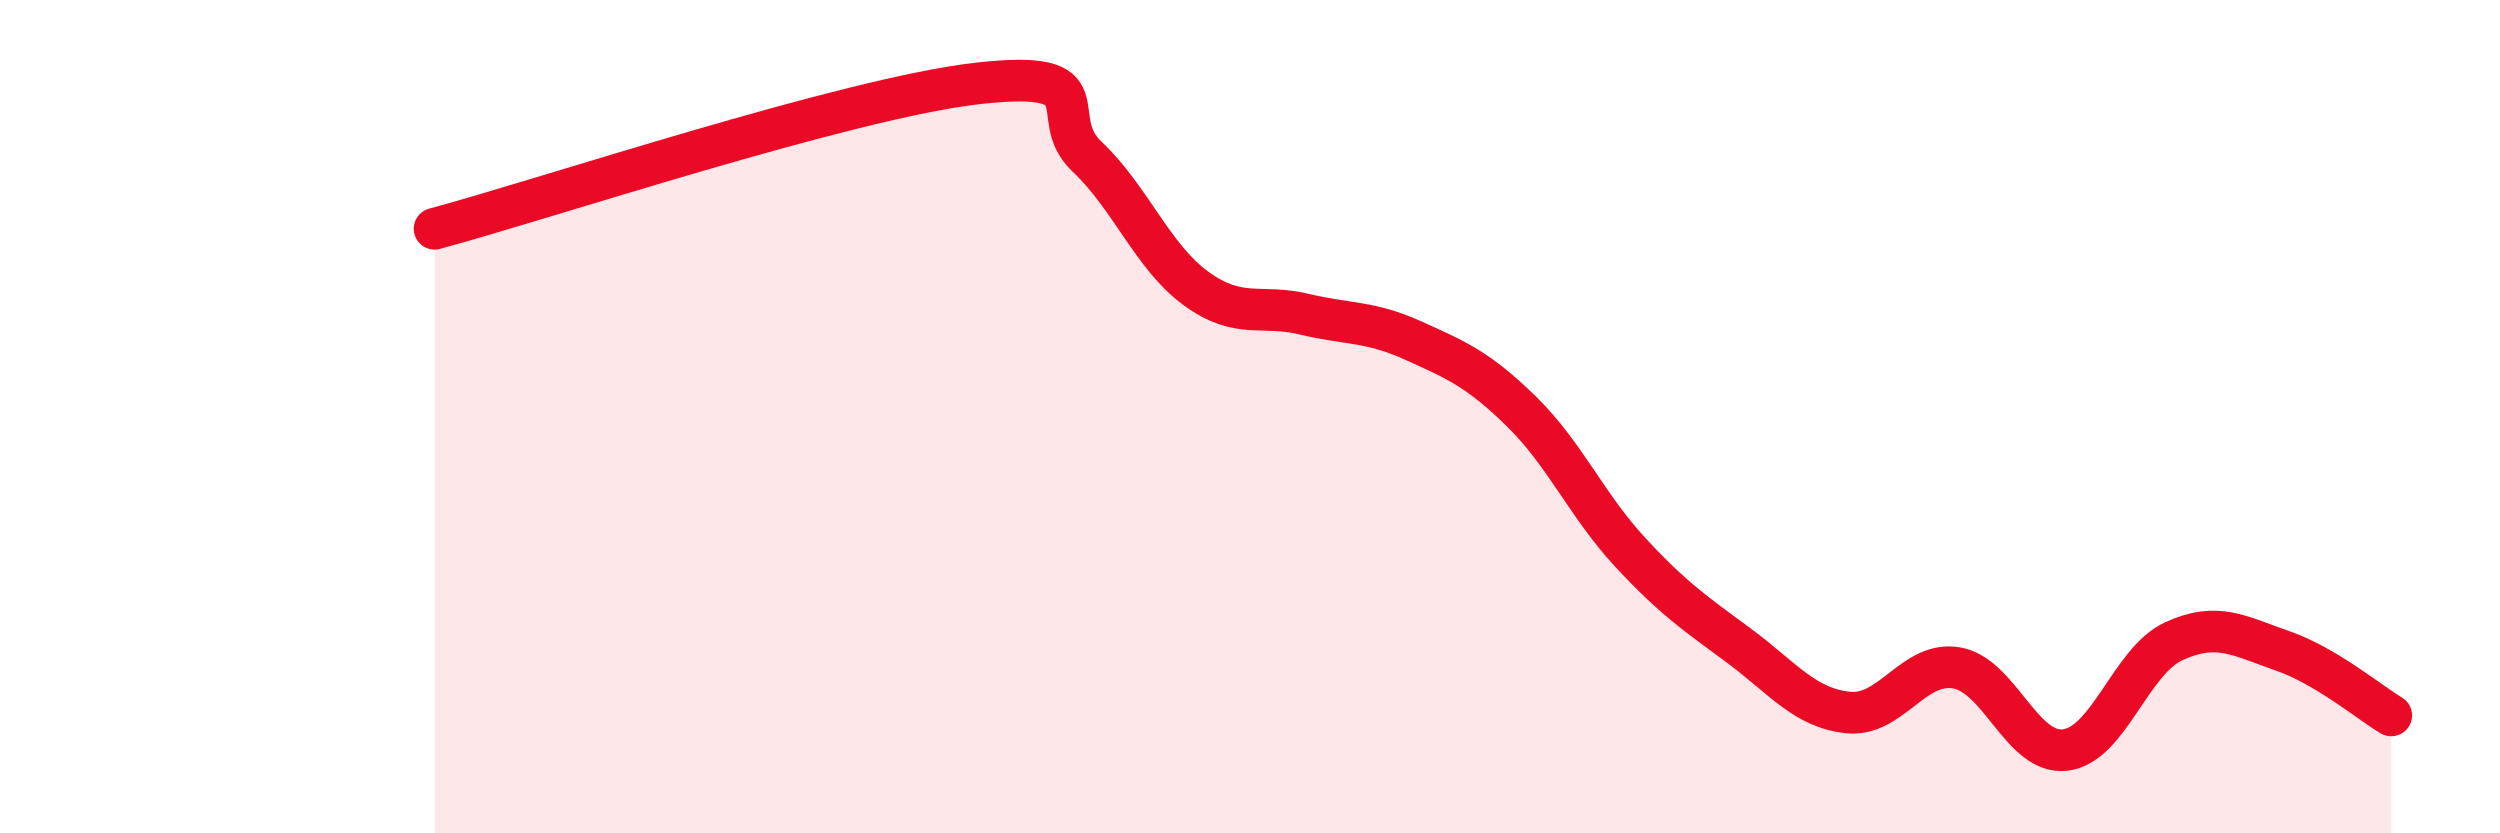 
    <svg width="60" height="20" viewBox="0 0 60 20" xmlns="http://www.w3.org/2000/svg">
      <path
        d="M 10.43,5.49 C 13.04,4.79 20.35,2.35 23.48,2 C 26.61,1.65 25.05,2.78 26.09,3.76 C 27.13,4.74 27.66,6.16 28.7,6.92 C 29.74,7.68 30.26,7.29 31.3,7.54 C 32.34,7.79 32.87,7.7 33.91,8.17 C 34.95,8.64 35.48,8.86 36.52,9.88 C 37.56,10.9 38.09,12.14 39.13,13.26 C 40.17,14.38 40.7,14.73 41.74,15.5 C 42.78,16.27 43.31,16.99 44.35,17.1 C 45.39,17.21 45.92,15.85 46.96,16.03 C 48,16.21 48.53,18.13 49.57,18 C 50.61,17.87 51.13,15.87 52.17,15.39 C 53.21,14.91 53.74,15.26 54.78,15.62 C 55.82,15.98 56.87,16.86 57.39,17.17L57.39 20L10.43 20Z"
        fill="#EB0A25"
        opacity="0.1"
        stroke-linecap="round"
        stroke-linejoin="round"
      />
      <path
        d="M 10.43,5.49 C 13.04,4.79 20.35,2.35 23.48,2 C 26.61,1.65 25.05,2.78 26.09,3.76 C 27.13,4.74 27.66,6.16 28.7,6.92 C 29.74,7.68 30.26,7.29 31.3,7.54 C 32.34,7.79 32.87,7.7 33.91,8.17 C 34.95,8.64 35.48,8.86 36.52,9.88 C 37.56,10.9 38.09,12.14 39.13,13.26 C 40.17,14.38 40.7,14.73 41.74,15.5 C 42.78,16.27 43.31,16.99 44.35,17.1 C 45.39,17.21 45.92,15.85 46.96,16.03 C 48,16.21 48.53,18.13 49.57,18 C 50.61,17.87 51.13,15.87 52.17,15.39 C 53.21,14.91 53.74,15.26 54.78,15.62 C 55.82,15.98 56.87,16.86 57.39,17.17"
        stroke="#EB0A25"
        stroke-width="1"
        fill="none"
        stroke-linecap="round"
        stroke-linejoin="round"
      />
    </svg>
  